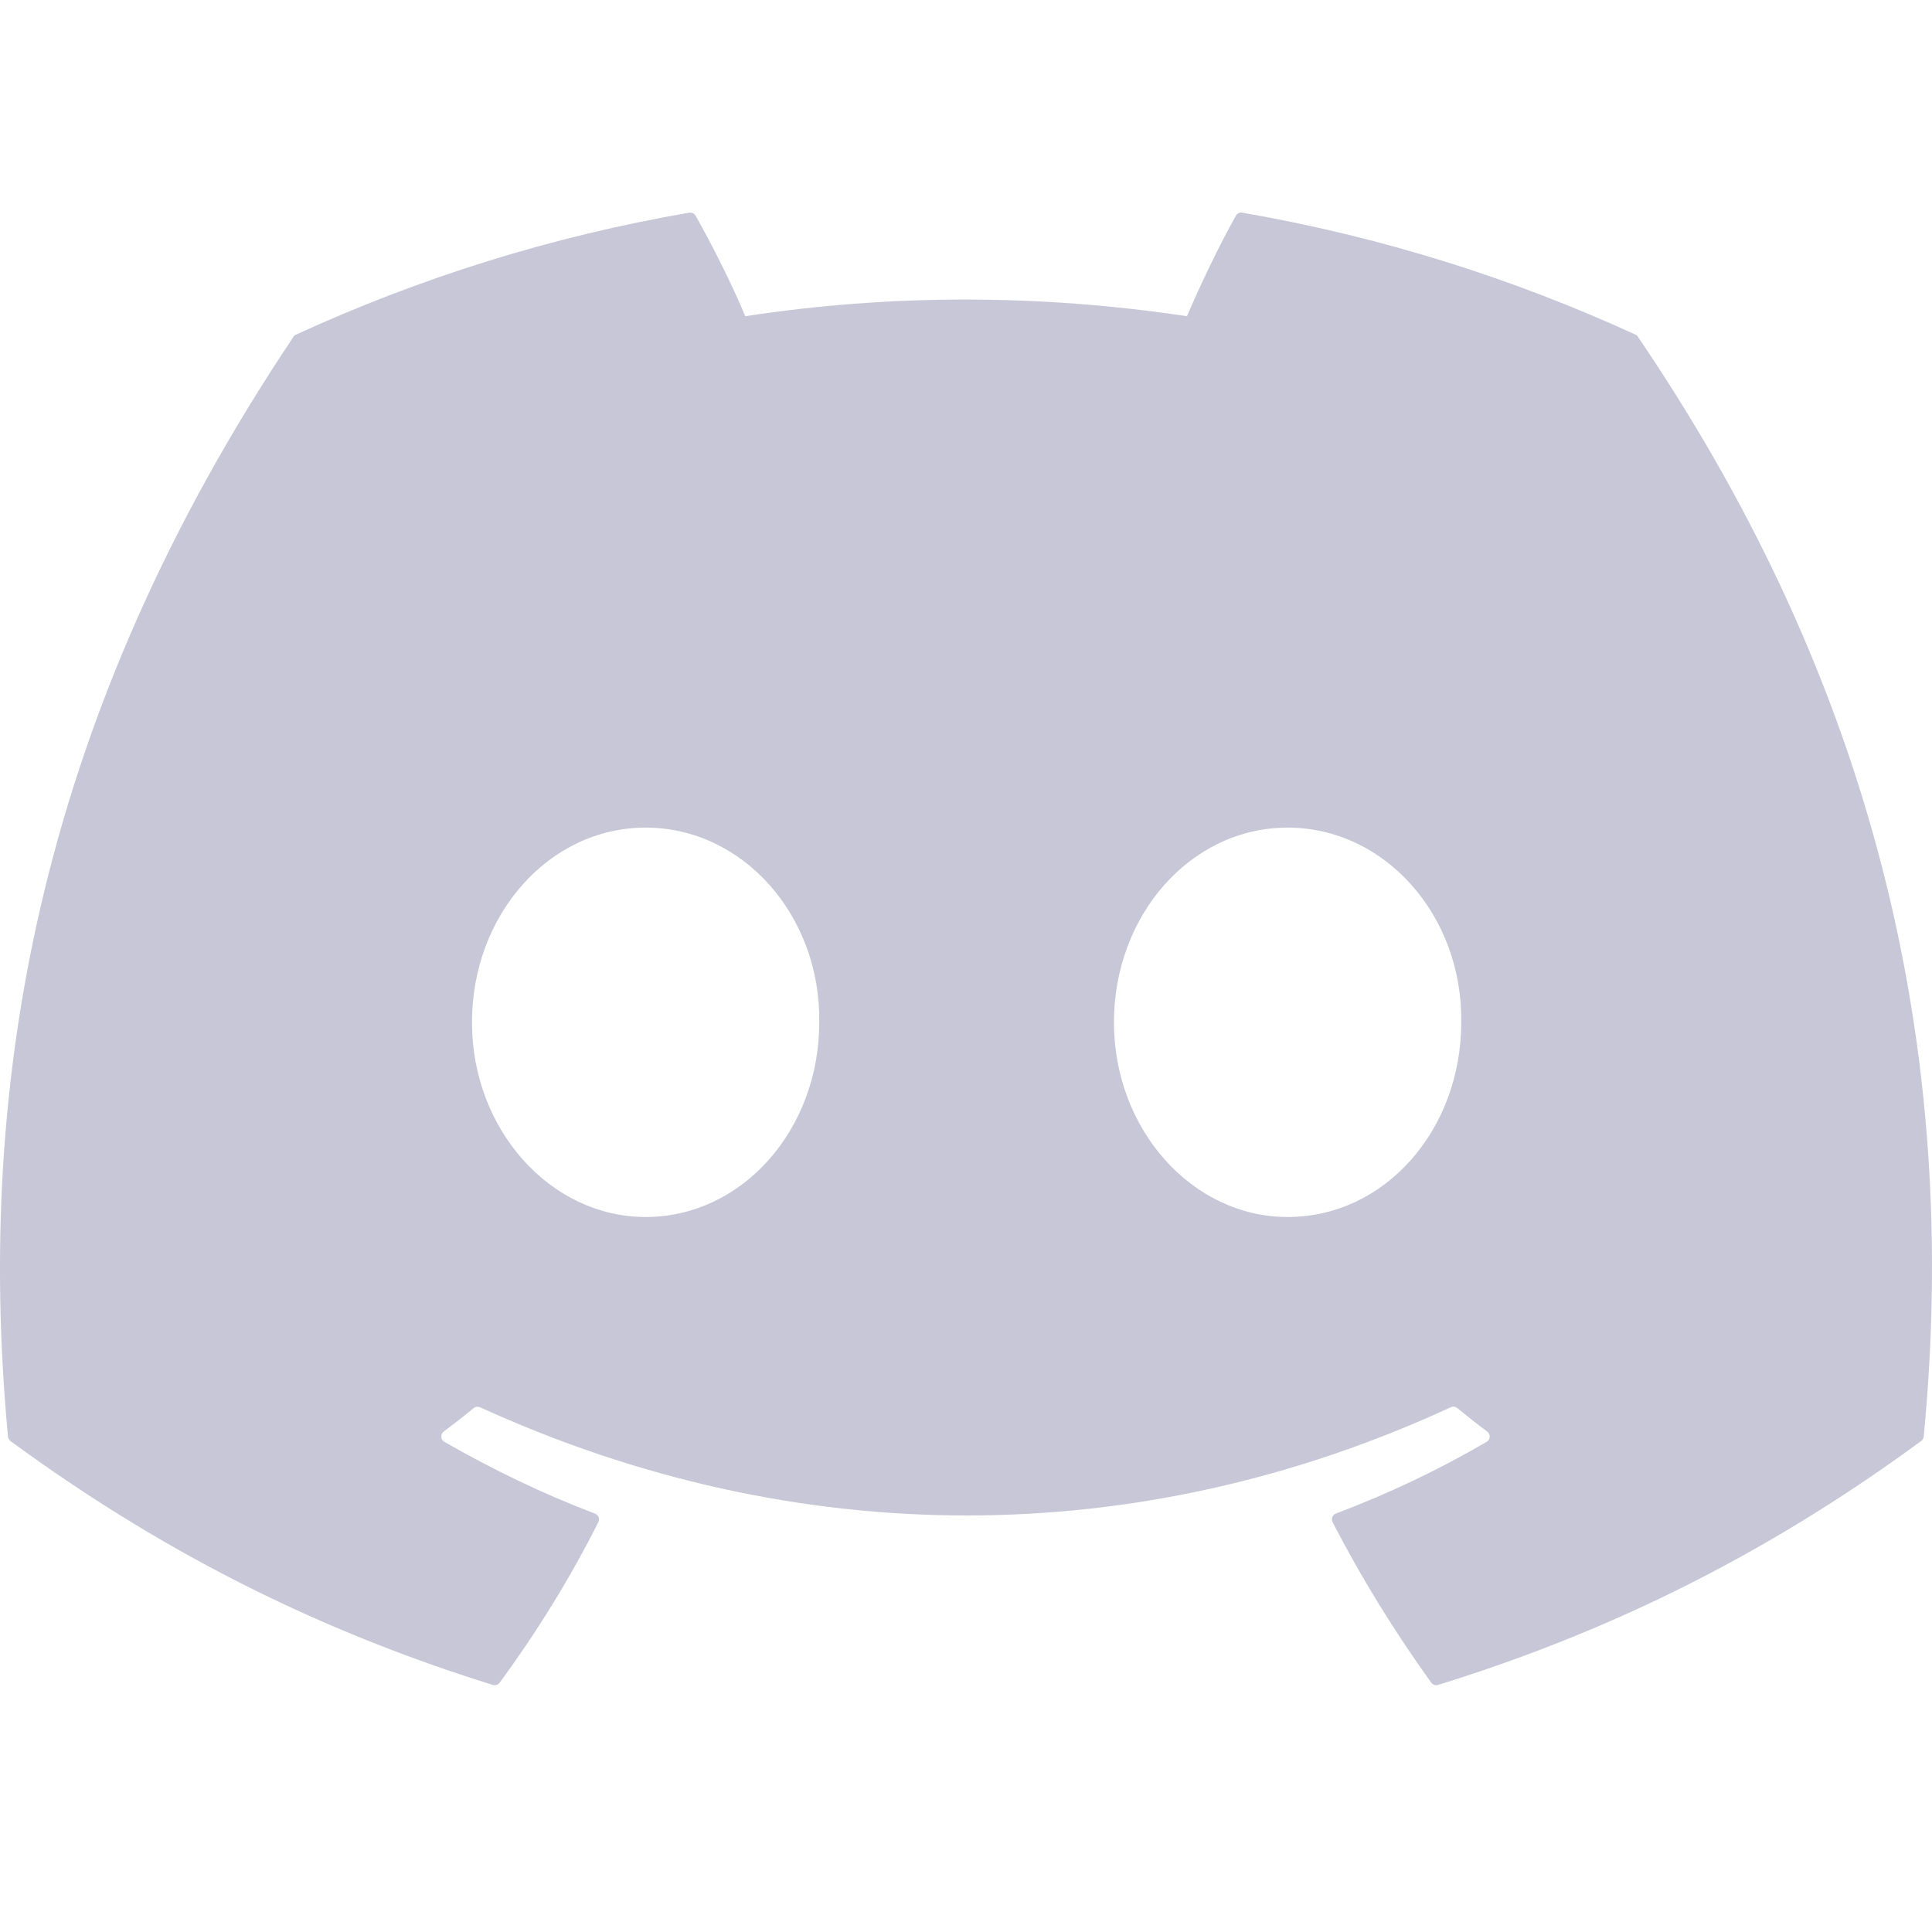 <svg width="24" height="24" viewBox="0 0 24 24" fill="none" xmlns="http://www.w3.org/2000/svg">
<path d="M20.317 4.157C18.787 3.455 17.147 2.938 15.432 2.642C15.401 2.636 15.37 2.65 15.353 2.679C15.142 3.054 14.909 3.544 14.745 3.928C12.9 3.652 11.065 3.652 9.258 3.928C9.095 3.535 8.852 3.054 8.641 2.679C8.624 2.651 8.593 2.637 8.562 2.642C6.848 2.937 5.208 3.454 3.677 4.157C3.664 4.163 3.652 4.172 3.645 4.185C0.533 8.833 -0.319 13.367 0.099 17.845C0.101 17.867 0.113 17.888 0.13 17.901C2.183 19.409 4.172 20.324 6.123 20.931C6.155 20.94 6.188 20.929 6.207 20.903C6.669 20.273 7.081 19.608 7.433 18.909C7.454 18.868 7.434 18.819 7.392 18.803C6.739 18.555 6.118 18.254 5.52 17.911C5.472 17.883 5.469 17.816 5.512 17.783C5.638 17.689 5.764 17.591 5.884 17.492C5.906 17.474 5.936 17.47 5.962 17.481C9.889 19.274 14.142 19.274 18.023 17.481C18.049 17.469 18.079 17.473 18.102 17.491C18.222 17.59 18.348 17.689 18.474 17.783C18.518 17.816 18.515 17.883 18.468 17.911C17.87 18.26 17.248 18.555 16.595 18.802C16.552 18.818 16.533 18.868 16.554 18.909C16.914 19.607 17.326 20.272 17.779 20.902C17.798 20.929 17.832 20.94 17.863 20.931C19.824 20.324 21.813 19.409 23.865 17.901C23.883 17.888 23.895 17.868 23.897 17.846C24.397 12.669 23.058 8.172 20.348 4.186C20.342 4.172 20.33 4.163 20.317 4.157ZM8.02 15.118C6.838 15.118 5.863 14.033 5.863 12.7C5.863 11.366 6.819 10.281 8.02 10.281C9.231 10.281 10.196 11.376 10.177 12.7C10.177 14.033 9.221 15.118 8.02 15.118ZM15.995 15.118C14.812 15.118 13.838 14.033 13.838 12.7C13.838 11.366 14.793 10.281 15.995 10.281C17.206 10.281 18.171 11.376 18.152 12.7C18.152 14.033 17.206 15.118 15.995 15.118Z" fill="#C8C7D8"/>
</svg>
